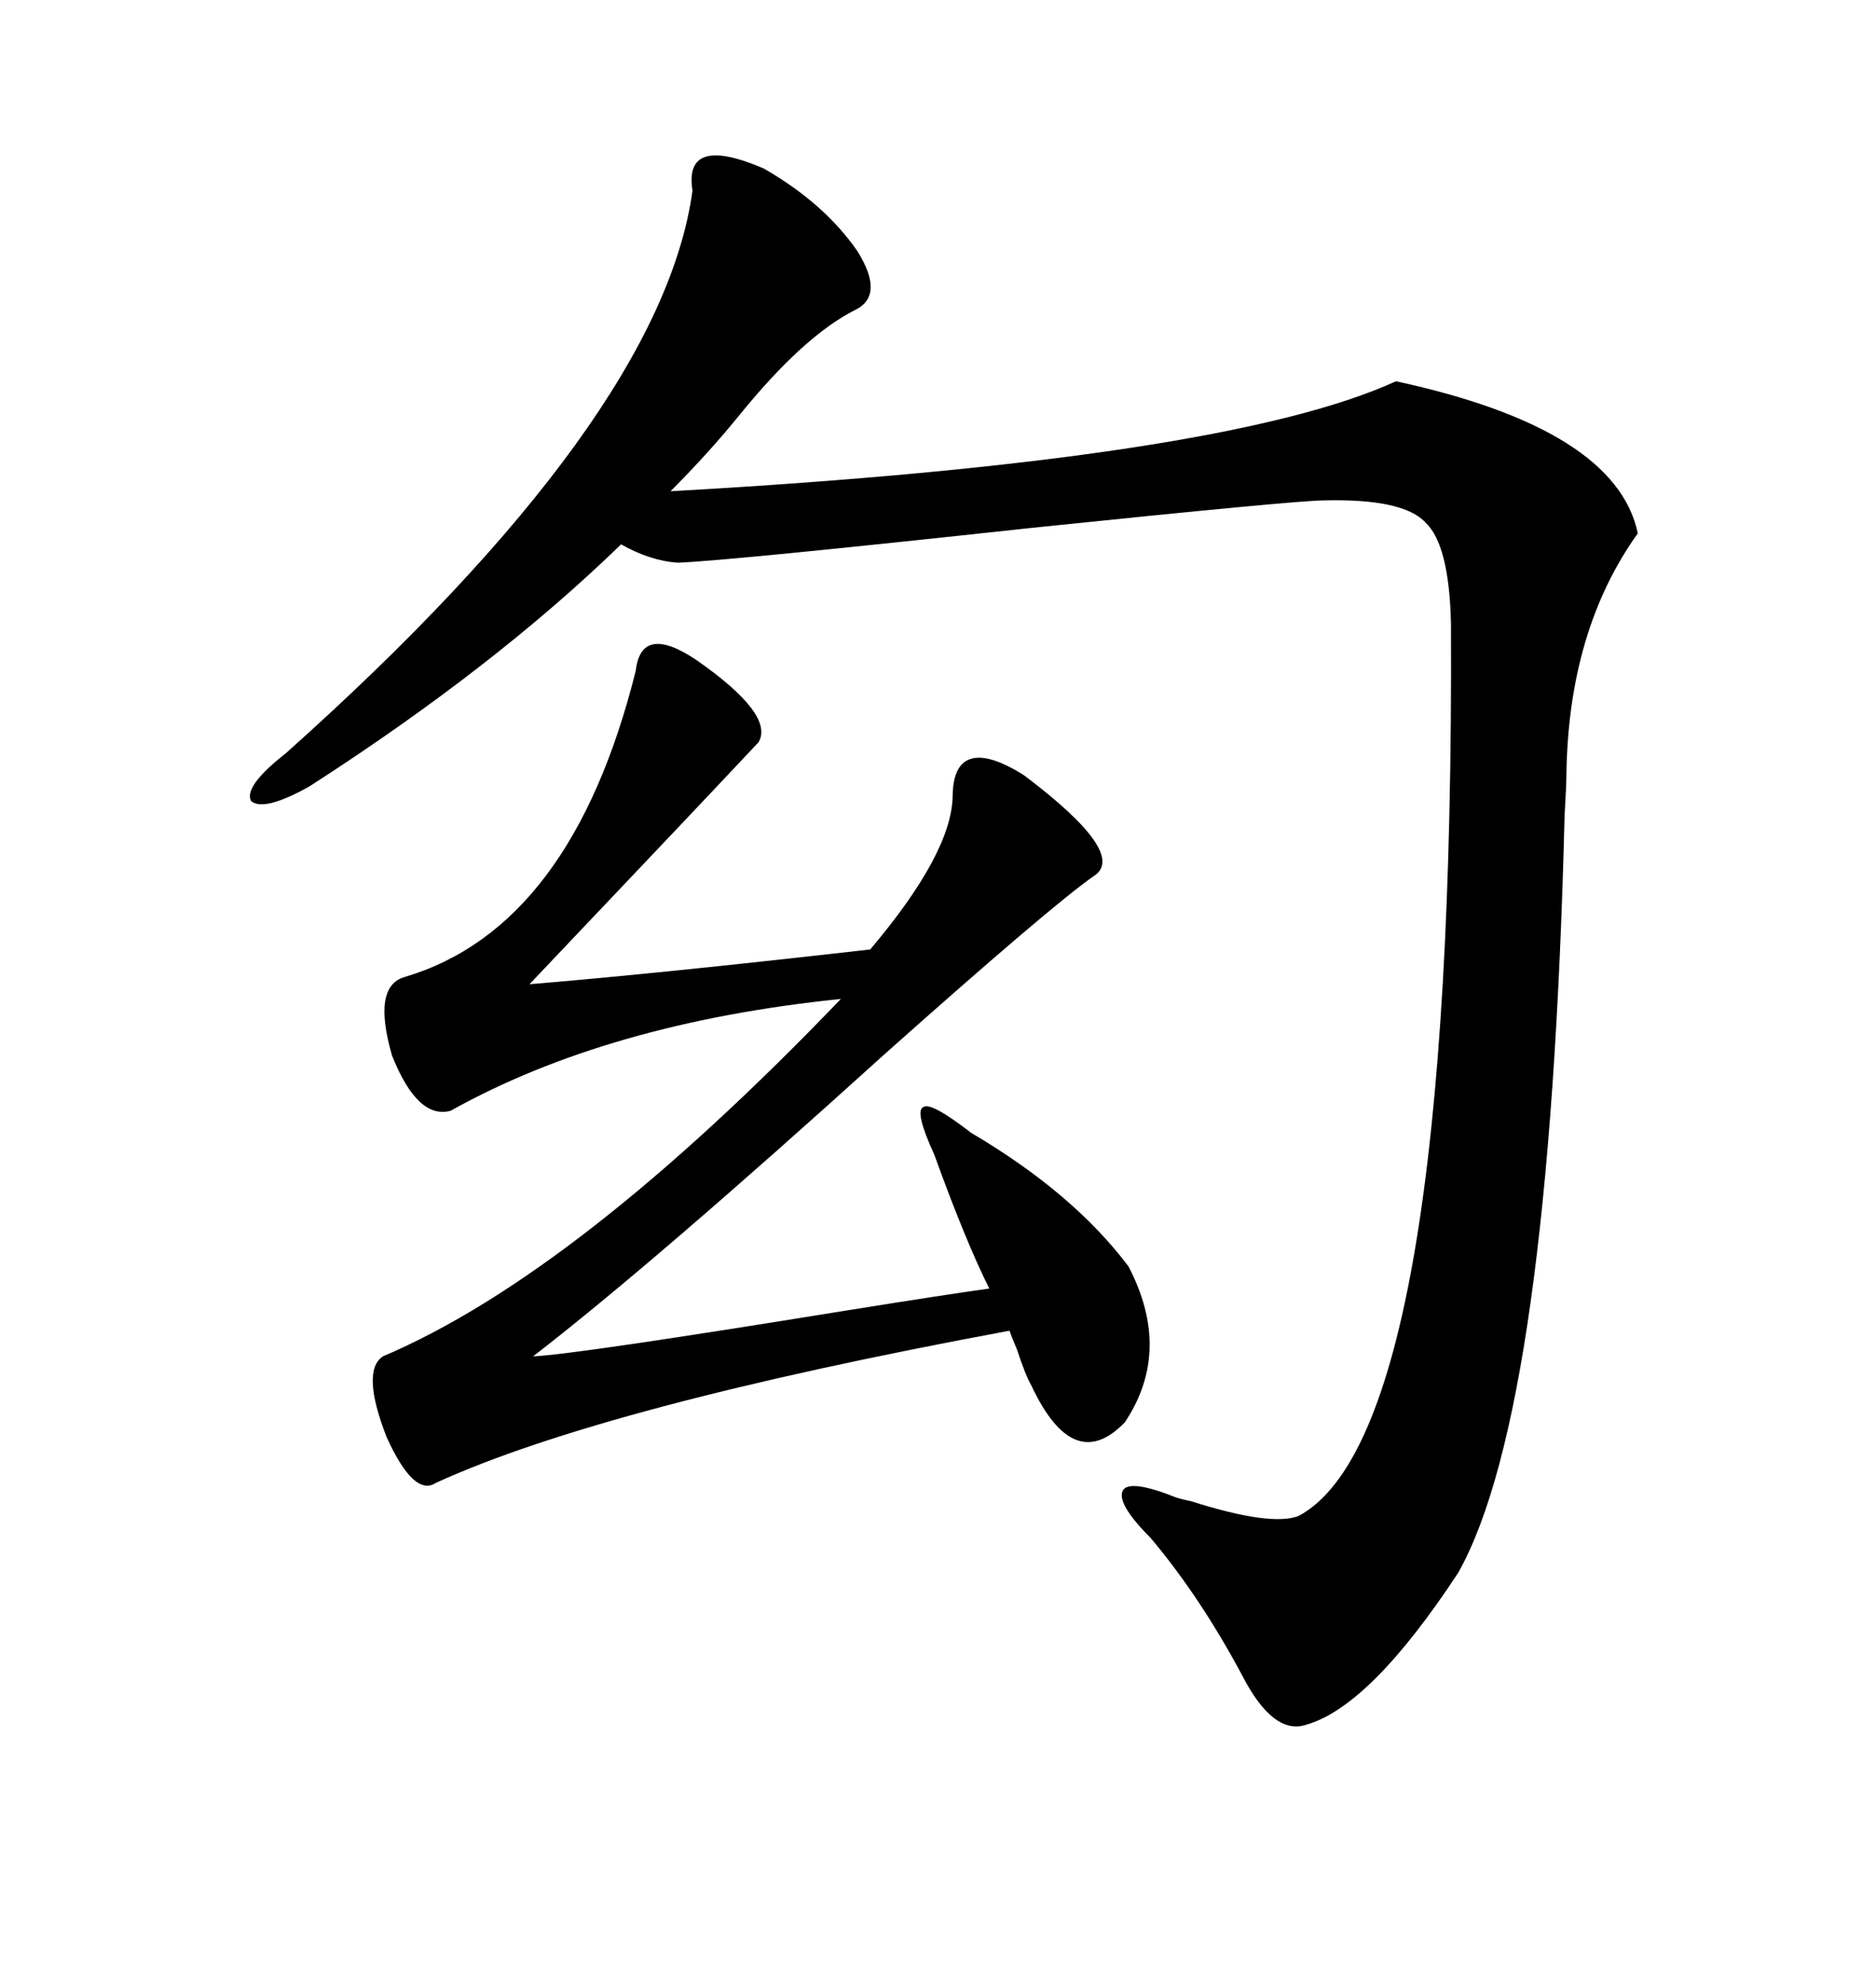 <svg xmlns="http://www.w3.org/2000/svg" xmlns:xlink="http://www.w3.org/1999/xlink" width="300" height="317.285"><path d="M110.74 30.47L110.74 30.47Q109.28 21.39 122.17 26.95L122.17 26.95Q131.84 32.52 137.11 40.14L137.11 40.14Q141.50 47.17 136.82 49.51L136.82 49.51Q128.61 53.61 118.36 66.21L118.36 66.21Q113.38 72.36 107.23 78.52L107.23 78.52Q195.70 73.54 223.24 60.94L223.24 60.94Q258.40 68.55 261.91 85.25L261.91 85.25Q250.78 100.78 250.49 123.93L250.49 123.93Q250.49 125.39 250.20 130.37L250.20 130.37Q247.85 225.29 233.20 251.37L233.20 251.37Q219.14 272.75 208.89 275.68L208.89 275.68Q203.61 277.44 198.63 267.77L198.63 267.77Q191.89 255.18 183.98 245.80L183.98 245.80Q178.42 240.23 179.59 238.18L179.59 238.18Q180.76 236.43 188.09 239.36L188.09 239.36Q188.96 239.65 190.43 239.94L190.43 239.94Q203.32 244.04 207.71 242.29L207.71 242.29Q232.62 228.81 232.03 99.61L232.03 99.61Q231.74 87.01 227.93 83.50L227.93 83.50Q224.41 79.69 211.82 79.98L211.82 79.98Q207.42 79.98 164.94 84.38L164.94 84.38Q116.31 89.65 108.40 89.94L108.40 89.94Q104.00 89.65 99.32 87.01L99.32 87.01Q79.10 106.64 49.51 125.68L49.51 125.68Q42.19 129.79 40.14 128.03L40.14 128.03Q38.96 125.68 45.70 120.41L45.70 120.41Q105.76 66.80 110.74 30.47ZM180.47 202.44L180.47 202.44Q187.50 215.92 179.88 227.34L179.88 227.34Q171.68 235.84 164.94 221.48L164.94 221.48Q164.06 220.02 162.60 215.63L162.60 215.63Q161.72 213.57 161.43 212.70L161.43 212.70Q96.68 224.71 69.73 237.01L69.73 237.01Q66.21 239.36 61.82 229.69L61.82 229.69Q57.71 219.14 61.23 216.80L61.23 216.80Q92.29 203.61 134.47 159.67L134.47 159.67Q97.27 163.48 72.07 177.54L72.07 177.54Q66.80 179.00 62.70 168.75L62.70 168.75Q59.47 157.62 64.75 156.15L64.75 156.15Q91.41 148.24 101.66 107.23L101.66 107.23Q102.54 99.61 111.33 105.47L111.33 105.47Q123.93 114.26 121.29 118.65L121.29 118.65Q112.79 127.73 84.67 157.32L84.67 157.32Q105.76 155.57 139.16 151.76L139.16 151.76Q152.05 136.52 152.34 127.44L152.34 127.44Q152.34 122.17 155.27 121.29L155.27 121.29Q158.20 120.41 163.77 123.93L163.77 123.93Q180.47 136.52 174.90 140.04L174.90 140.04Q168.16 144.73 141.50 168.46L141.50 168.46Q104.59 201.86 85.25 216.80L85.25 216.80Q91.99 216.50 135.35 209.47L135.35 209.47Q151.76 206.84 158.20 205.96L158.20 205.96Q154.39 198.34 149.41 184.57L149.41 184.57Q146.19 177.54 147.66 176.95L147.66 176.95Q148.83 176.07 155.27 181.05L155.27 181.05Q171.68 190.72 180.47 202.44Z"/></svg>